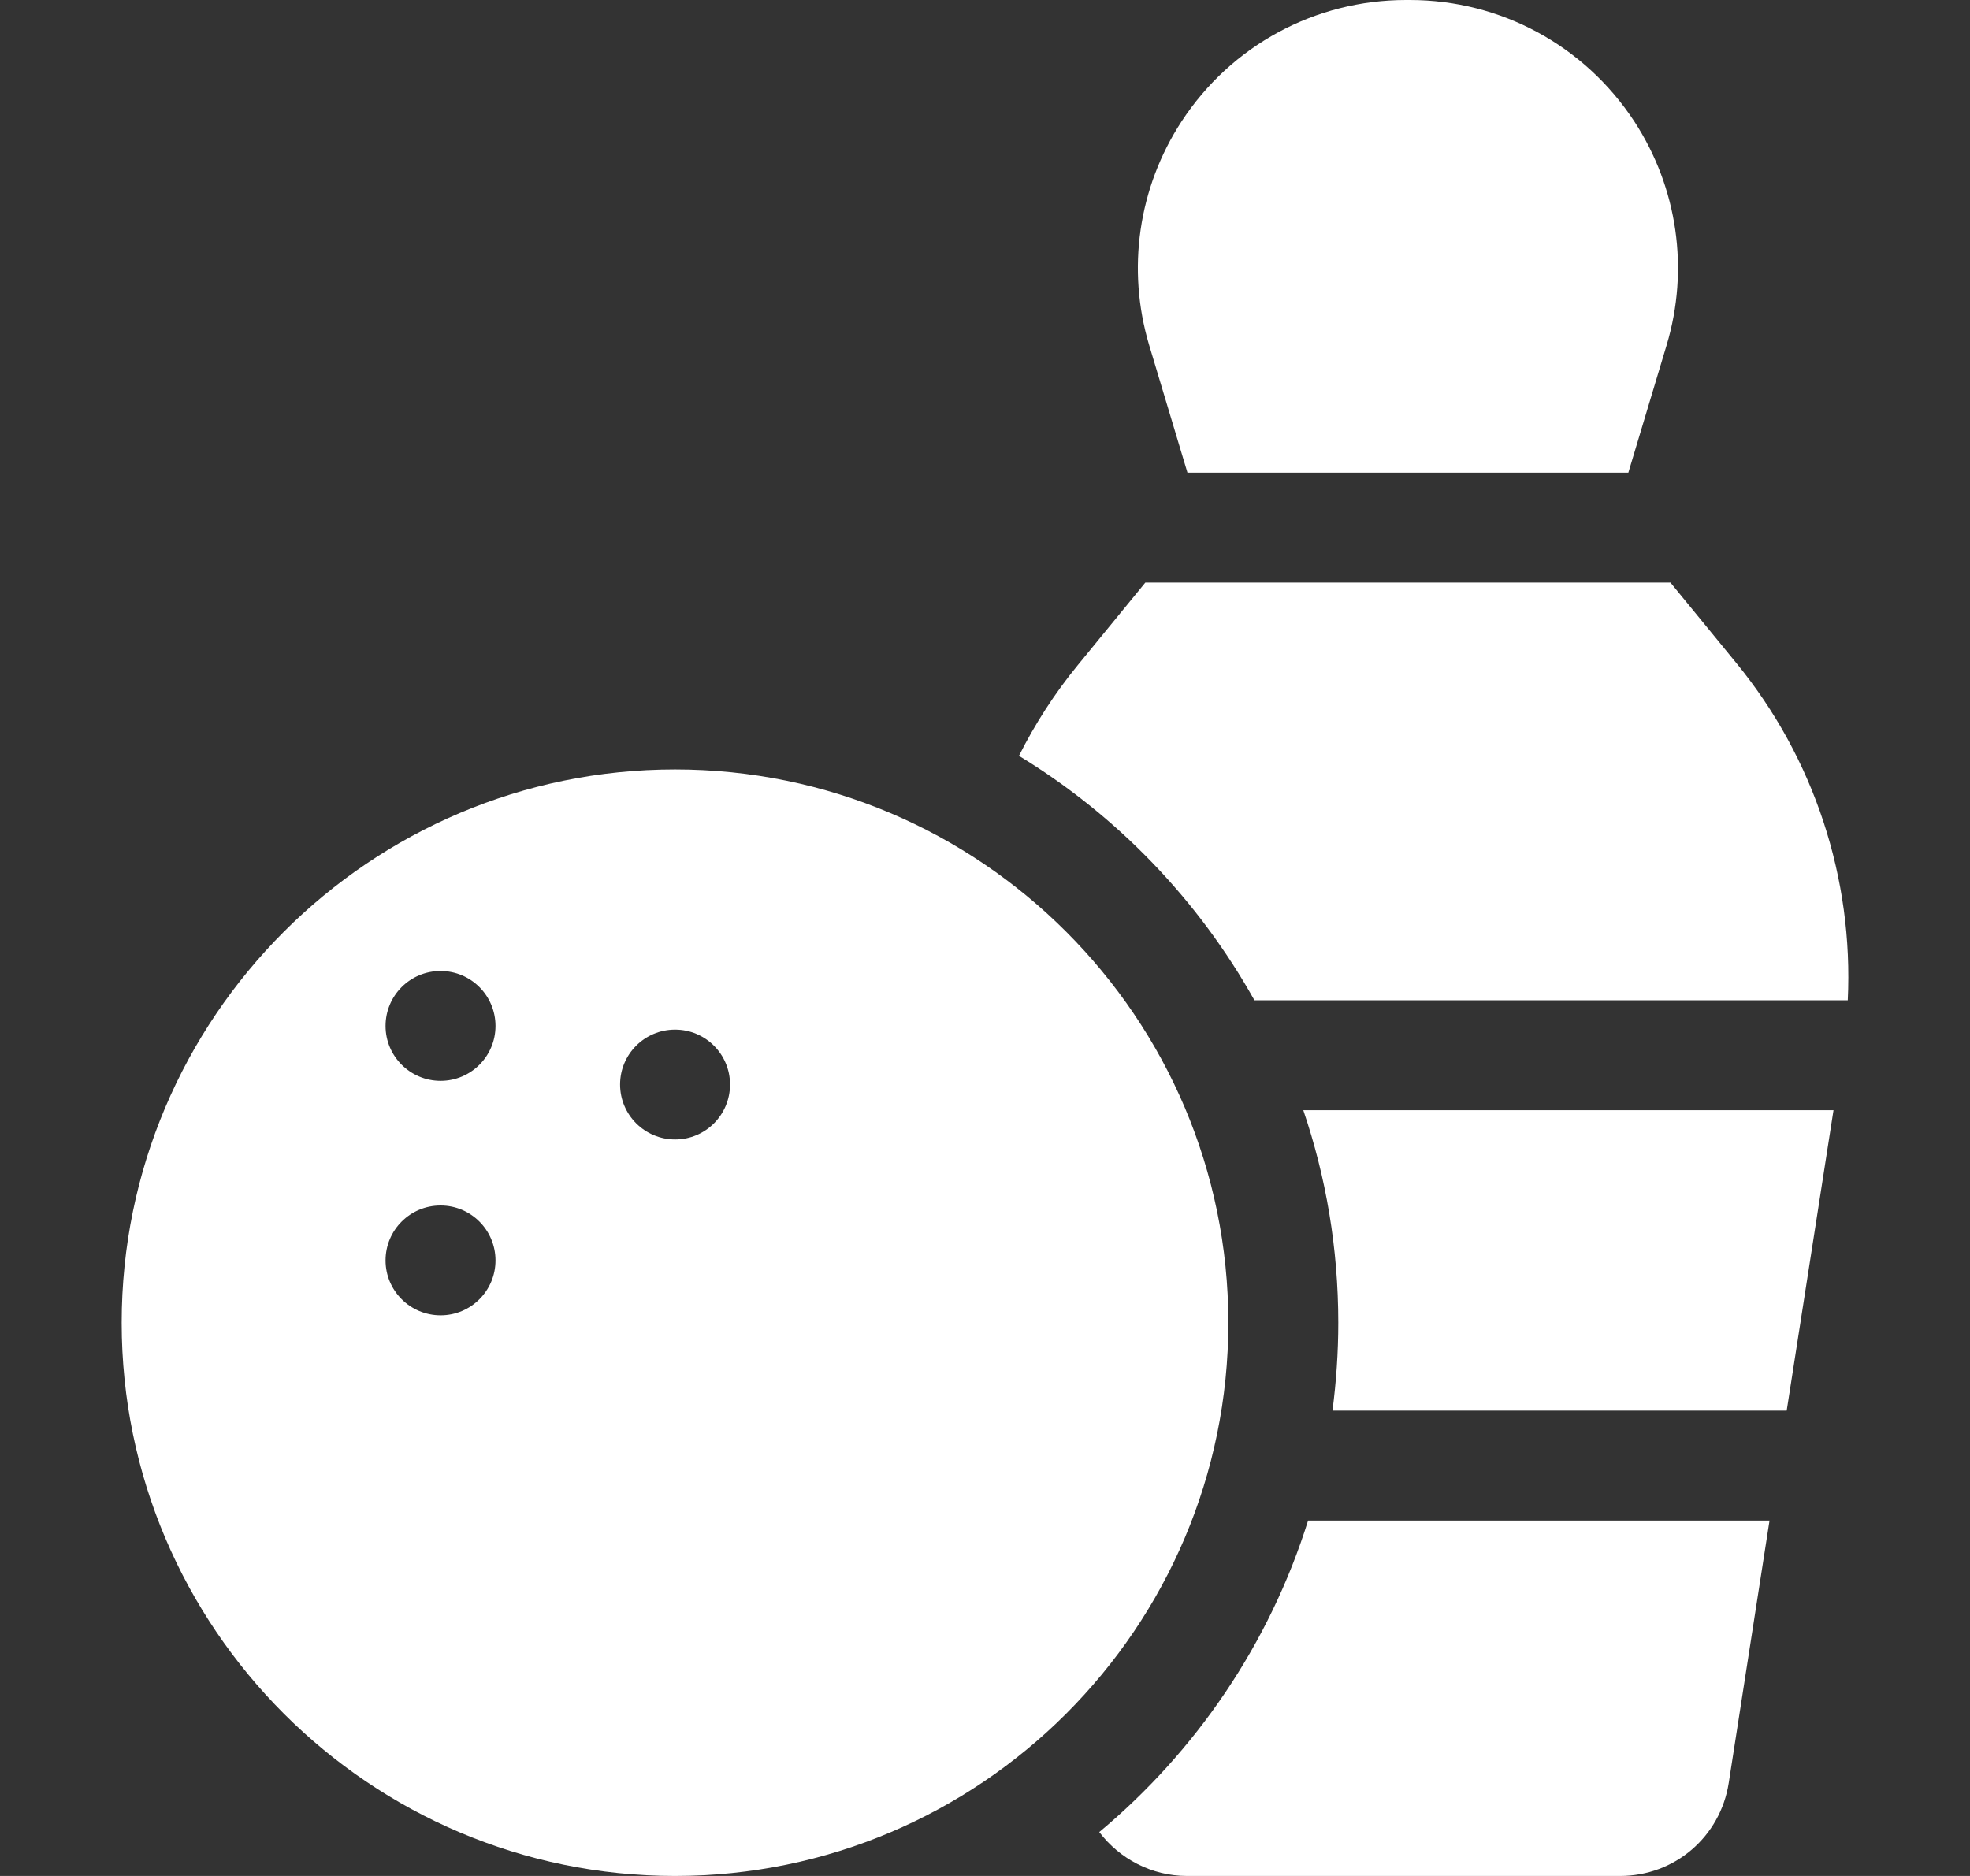 <svg width="21" height="20" viewBox="0 0 21 20" fill="none" xmlns="http://www.w3.org/2000/svg">
<rect x="0" y="0" width="21" height="20" fill="#333333" stroke="none"/>
<path d="M7.196 8.203C3.943 8.203 1.297 10.849 1.297 14.102C1.297 17.354 3.943 20 7.196 20C10.448 20 13.094 17.354 13.094 14.102C13.094 10.849 10.448 8.203 7.196 8.203ZM4.697 14.023C4.373 14.023 4.11 13.761 4.11 13.438C4.11 13.114 4.372 12.852 4.696 12.852H4.697C5.02 12.852 5.282 13.114 5.282 13.438C5.282 13.761 5.02 14.023 4.697 14.023ZM4.697 11.523C4.373 11.523 4.11 11.261 4.11 10.938C4.11 10.614 4.372 10.352 4.696 10.352H4.697C5.02 10.352 5.282 10.614 5.282 10.938C5.282 11.261 5.02 11.523 4.697 11.523ZM7.197 12.148C6.873 12.148 6.61 11.886 6.61 11.562C6.61 11.239 6.872 10.977 7.196 10.977H7.197C7.52 10.977 7.782 11.239 7.782 11.562C7.782 11.886 7.52 12.148 7.197 12.148Z" fill="white"/>
<path d="M18.511 7.071L17.807 6.211H12.209L11.489 7.091C11.243 7.391 11.034 7.716 10.862 8.058C11.907 8.694 12.774 9.594 13.372 10.664H19.697C19.759 9.368 19.34 8.084 18.511 7.071Z" fill="white"/>
<path d="M14.266 14.102C14.266 14.419 14.244 14.732 14.204 15.039H19.046L19.545 11.836H13.893C14.135 12.547 14.266 13.309 14.266 14.102Z" fill="white"/>
<path d="M12.658 5.039H17.358L17.766 3.68C18.009 2.871 17.883 2.002 17.422 1.295C16.891 0.484 15.997 0 15.028 0H14.988C14.02 0 13.125 0.484 12.595 1.295C12.134 2.002 12.008 2.871 12.25 3.68L12.658 5.039Z" fill="white"/>
<path d="M11.718 19.532C11.934 19.817 12.277 20 12.653 20H17.27C17.852 20 18.338 19.583 18.428 19.009L18.863 16.211H13.944C13.533 17.523 12.75 18.671 11.718 19.532Z" fill="white"/>
</svg>
